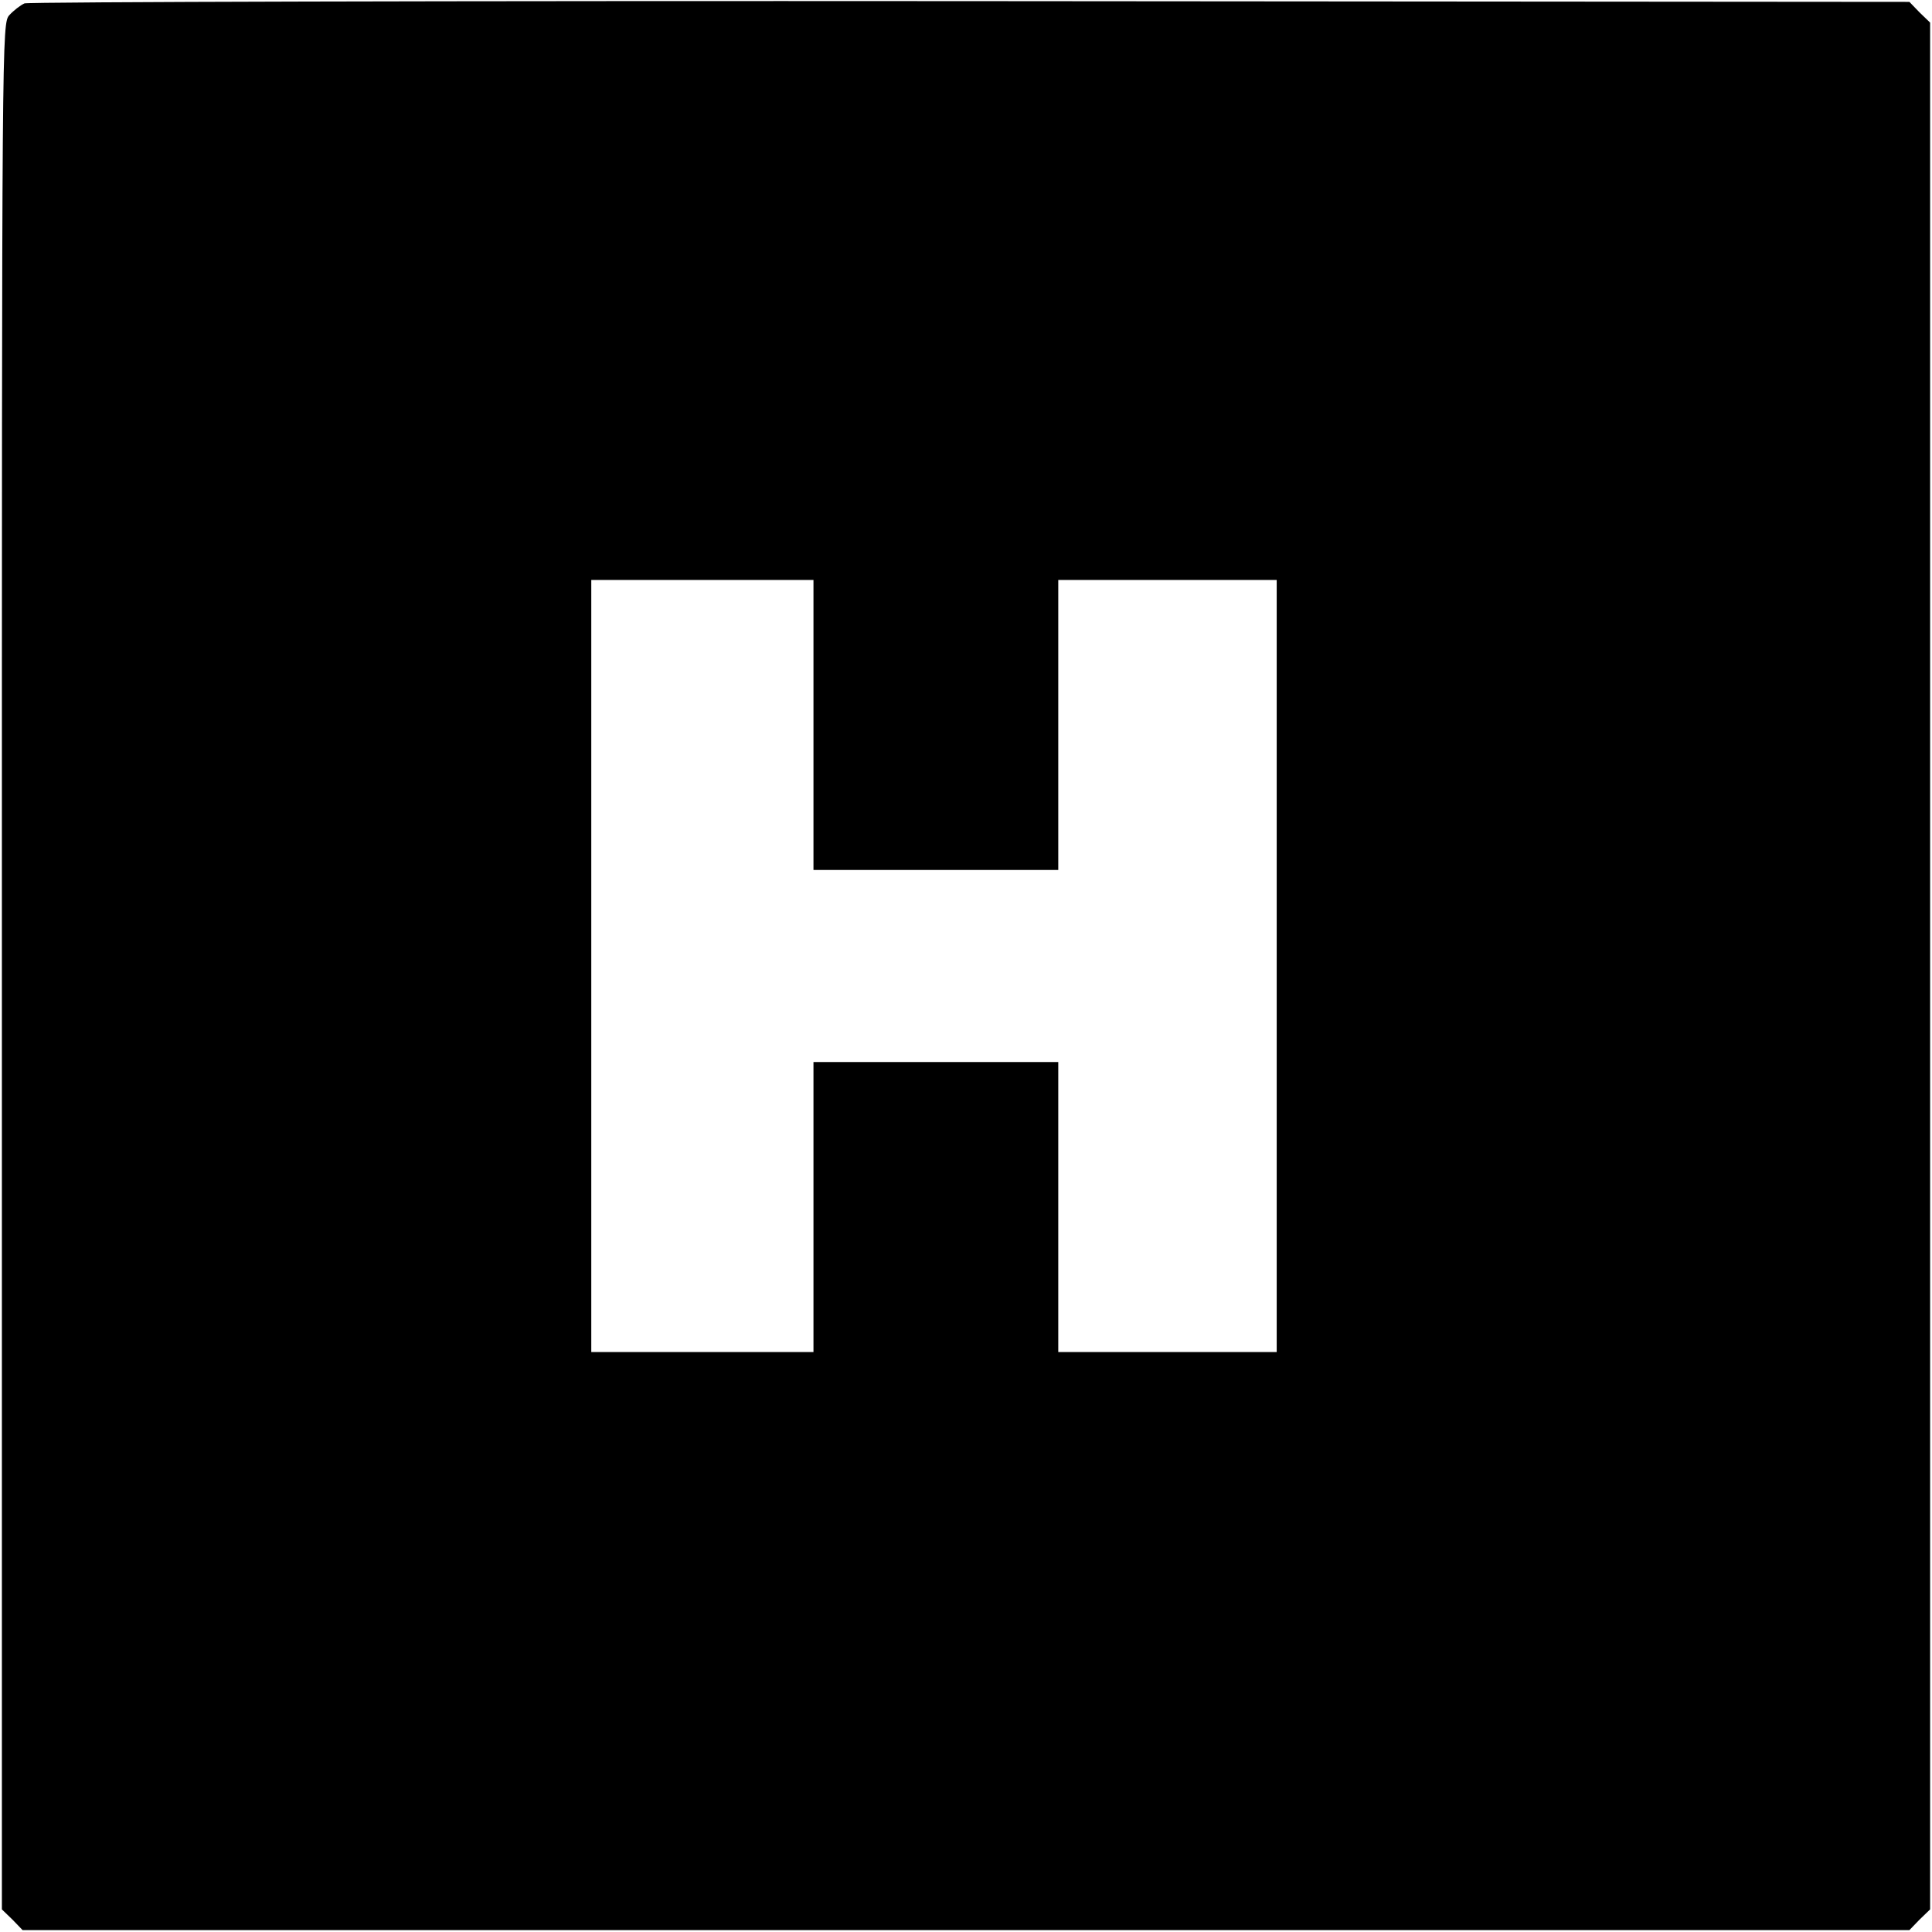 <?xml version="1.0" standalone="no"?>
<!DOCTYPE svg PUBLIC "-//W3C//DTD SVG 20010904//EN"
 "http://www.w3.org/TR/2001/REC-SVG-20010904/DTD/svg10.dtd">
<svg version="1.0" xmlns="http://www.w3.org/2000/svg"
 width="513pt" height="513pt" viewBox="0 0 513 513"
 preserveAspectRatio="xMidYMid meet">
<g transform="translate(0,513) scale(0.1,-0.1)"
fill="#000000" stroke="none">
<path d="M65 5121 c-11 -5 -29 -19 -40 -31 -20 -22 -20 -36 -20 -2526 l0
-2504 28 -27 27 -28 2505 0 2505 0 27 28 28 27 0 2505 0 2505 -28 27 -27 28
-2493 2 c-1370 1 -2501 -2 -2512 -6z m2095 -1916 l0 -385 325 0 325 0 0 385 0
385 290 0 290 0 0 -1025 0 -1025 -290 0 -290 0 0 385 0 385 -325 0 -325 0 0
-385 0 -385 -295 0 -295 0 0 1025 0 1025 295 0 295 0 0 -385z"/>
</g>
</svg>
